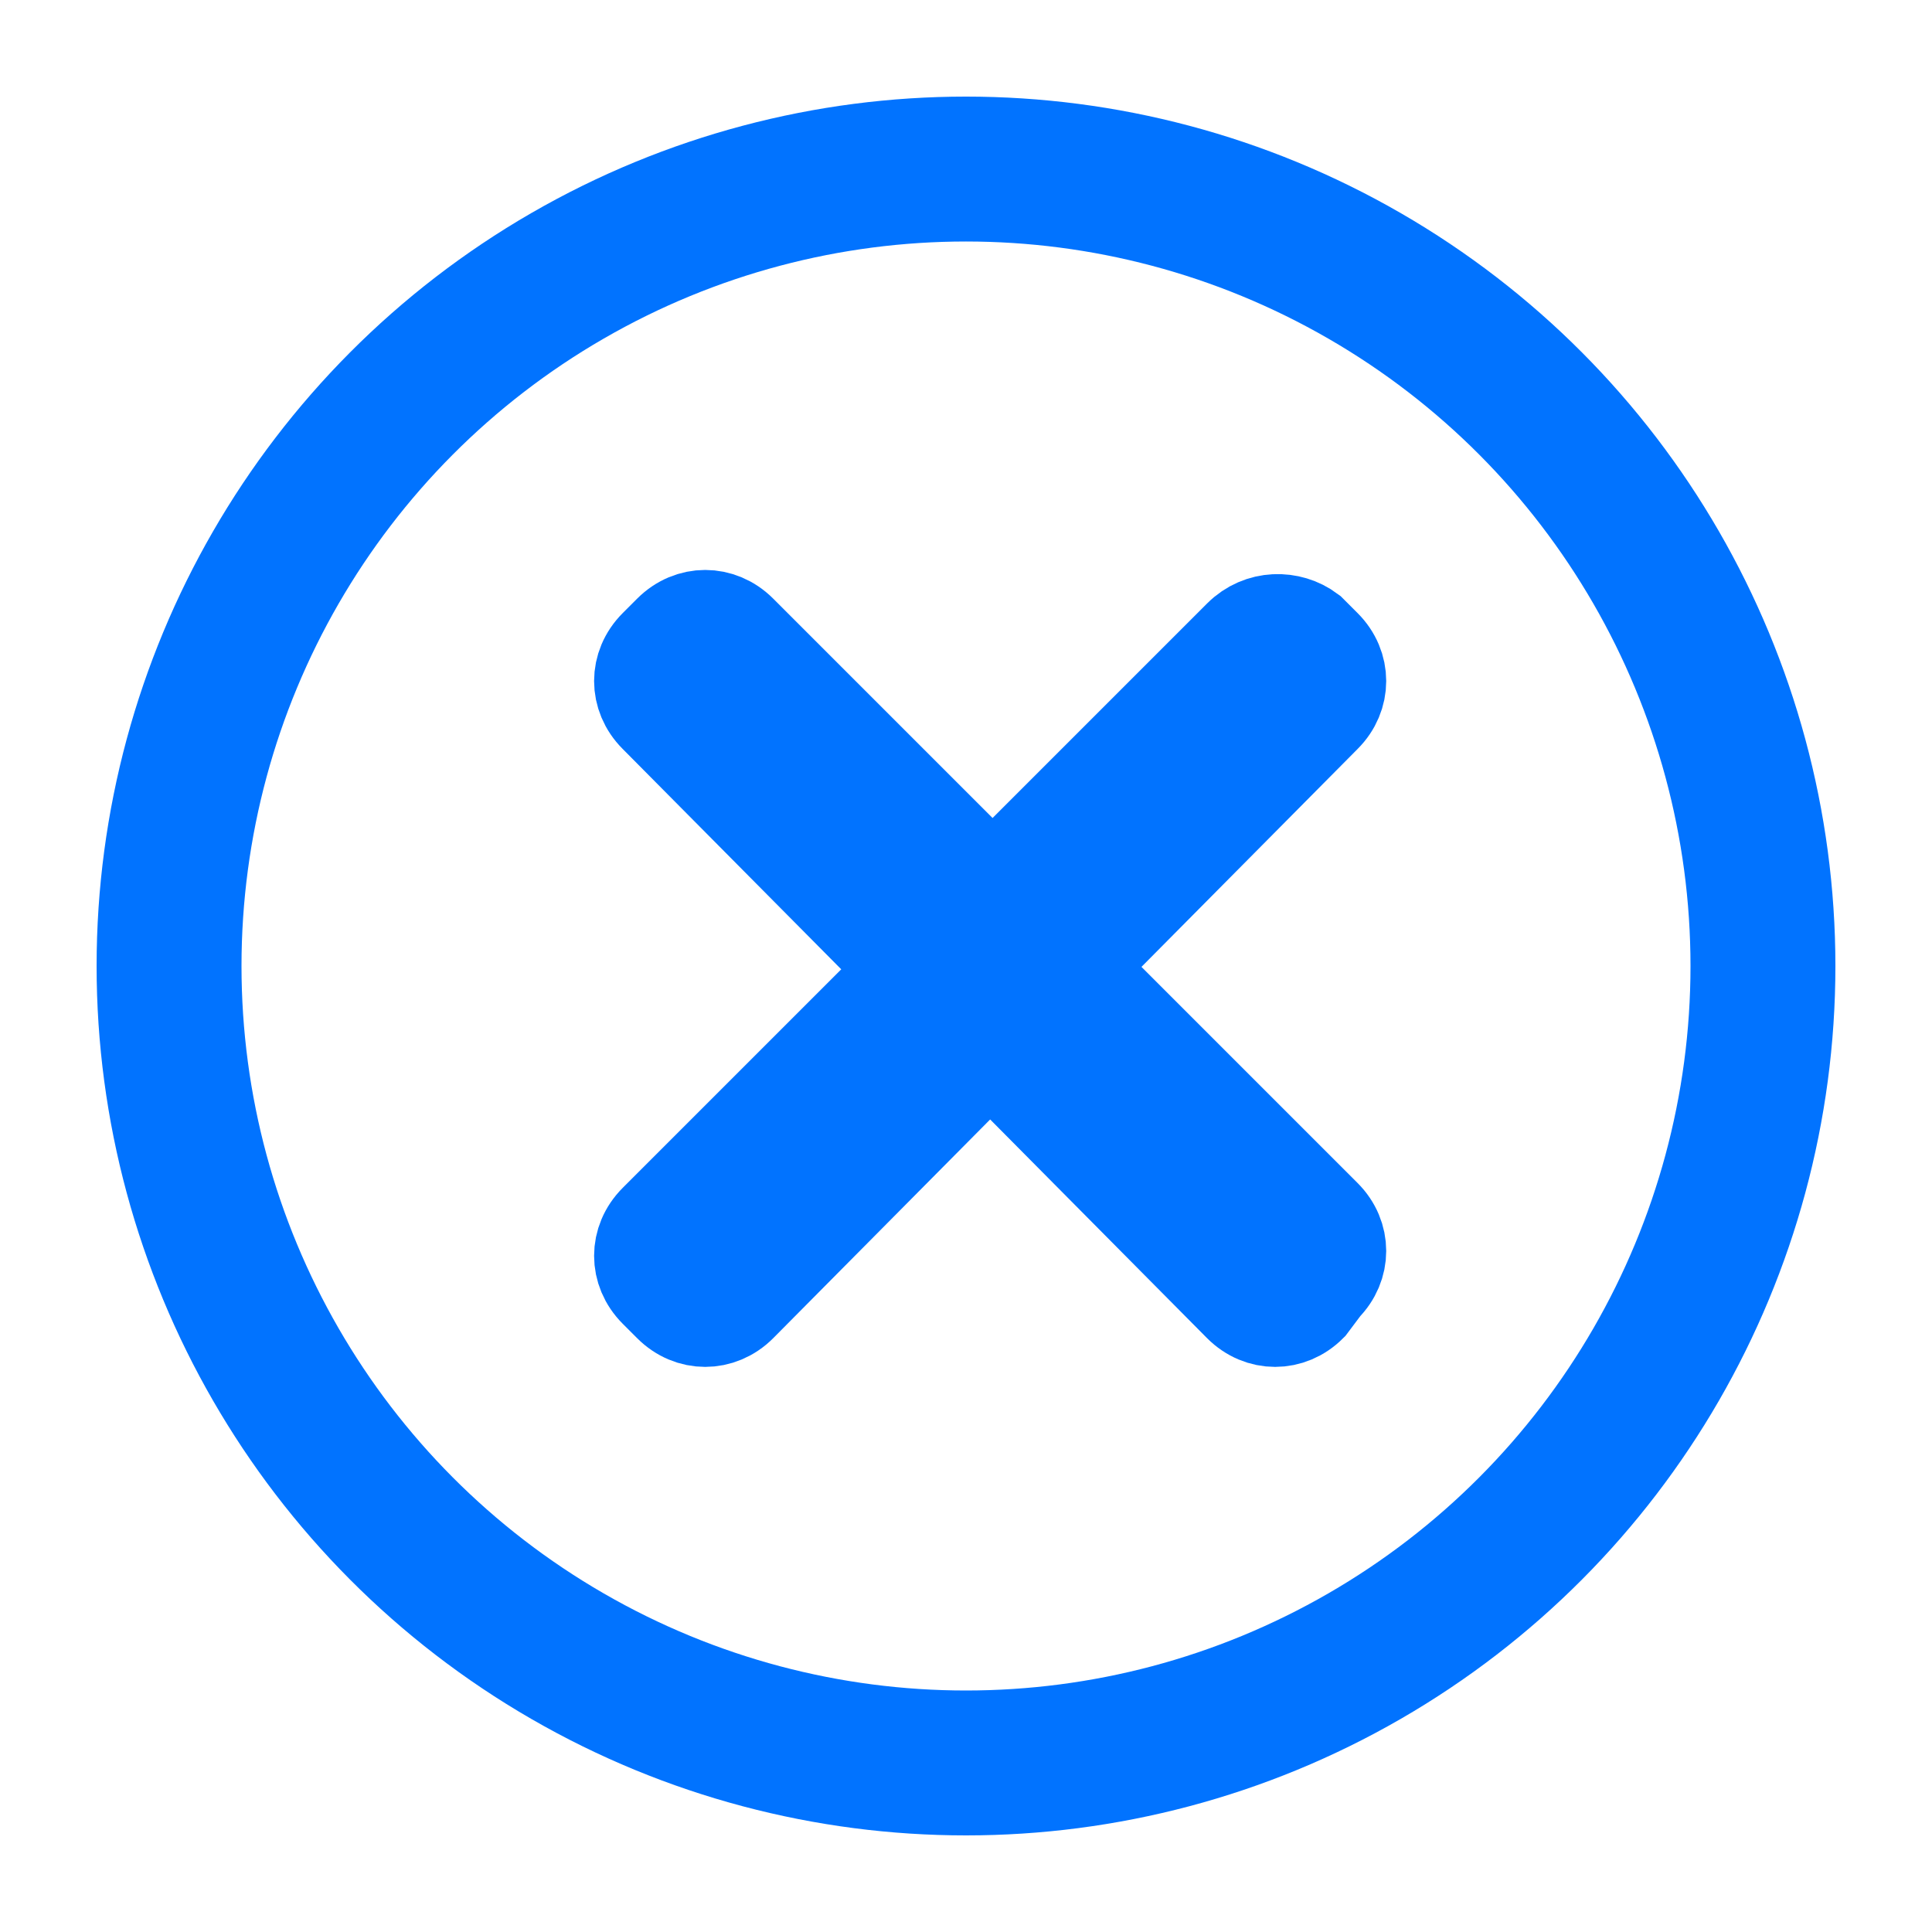 <?xml version="1.0" encoding="utf-8"?>
<!-- Generator: Adobe Illustrator 28.3.0, SVG Export Plug-In . SVG Version: 6.00 Build 0)  -->
<svg version="1.1" id="Layer_1" xmlns="http://www.w3.org/2000/svg" xmlns:xlink="http://www.w3.org/1999/xlink" x="0px" y="0px"
	 viewBox="0 0 40 40" style="enable-background:new 0 0 40 40;" xml:space="preserve">
<style type="text/css">
	.st0{fill:none;stroke:#0173FF;stroke-width:3;stroke-miterlimit:10;}
	.st1{fill-rule:evenodd;clip-rule:evenodd;fill:#0173FF;stroke:#0173FF;stroke-width:2;stroke-miterlimit:10;}
</style>
<circle class="st0" cx="20" cy="20" r="16.5"/>
<path class="st1" d="M27.1,13.1l0.3,0.3c0.4,0.4,0.4,1,0,1.4L15.3,27c-0.4,0.4-1,0.4-1.4,0l-0.3-0.3c-0.4-0.4-0.4-1,0-1.4l12.1-12.1
	C26.1,12.8,26.7,12.8,27.1,13.1z"/>
<path class="st1" d="M13.6,13.4l0.3-0.3c0.4-0.4,1-0.4,1.4,0l12.1,12.1c0.4,0.4,0.4,1,0,1.4L27.1,27c-0.4,0.4-1,0.4-1.4,0L13.6,14.8
	C13.2,14.4,13.2,13.8,13.6,13.4z"/>
</svg>
